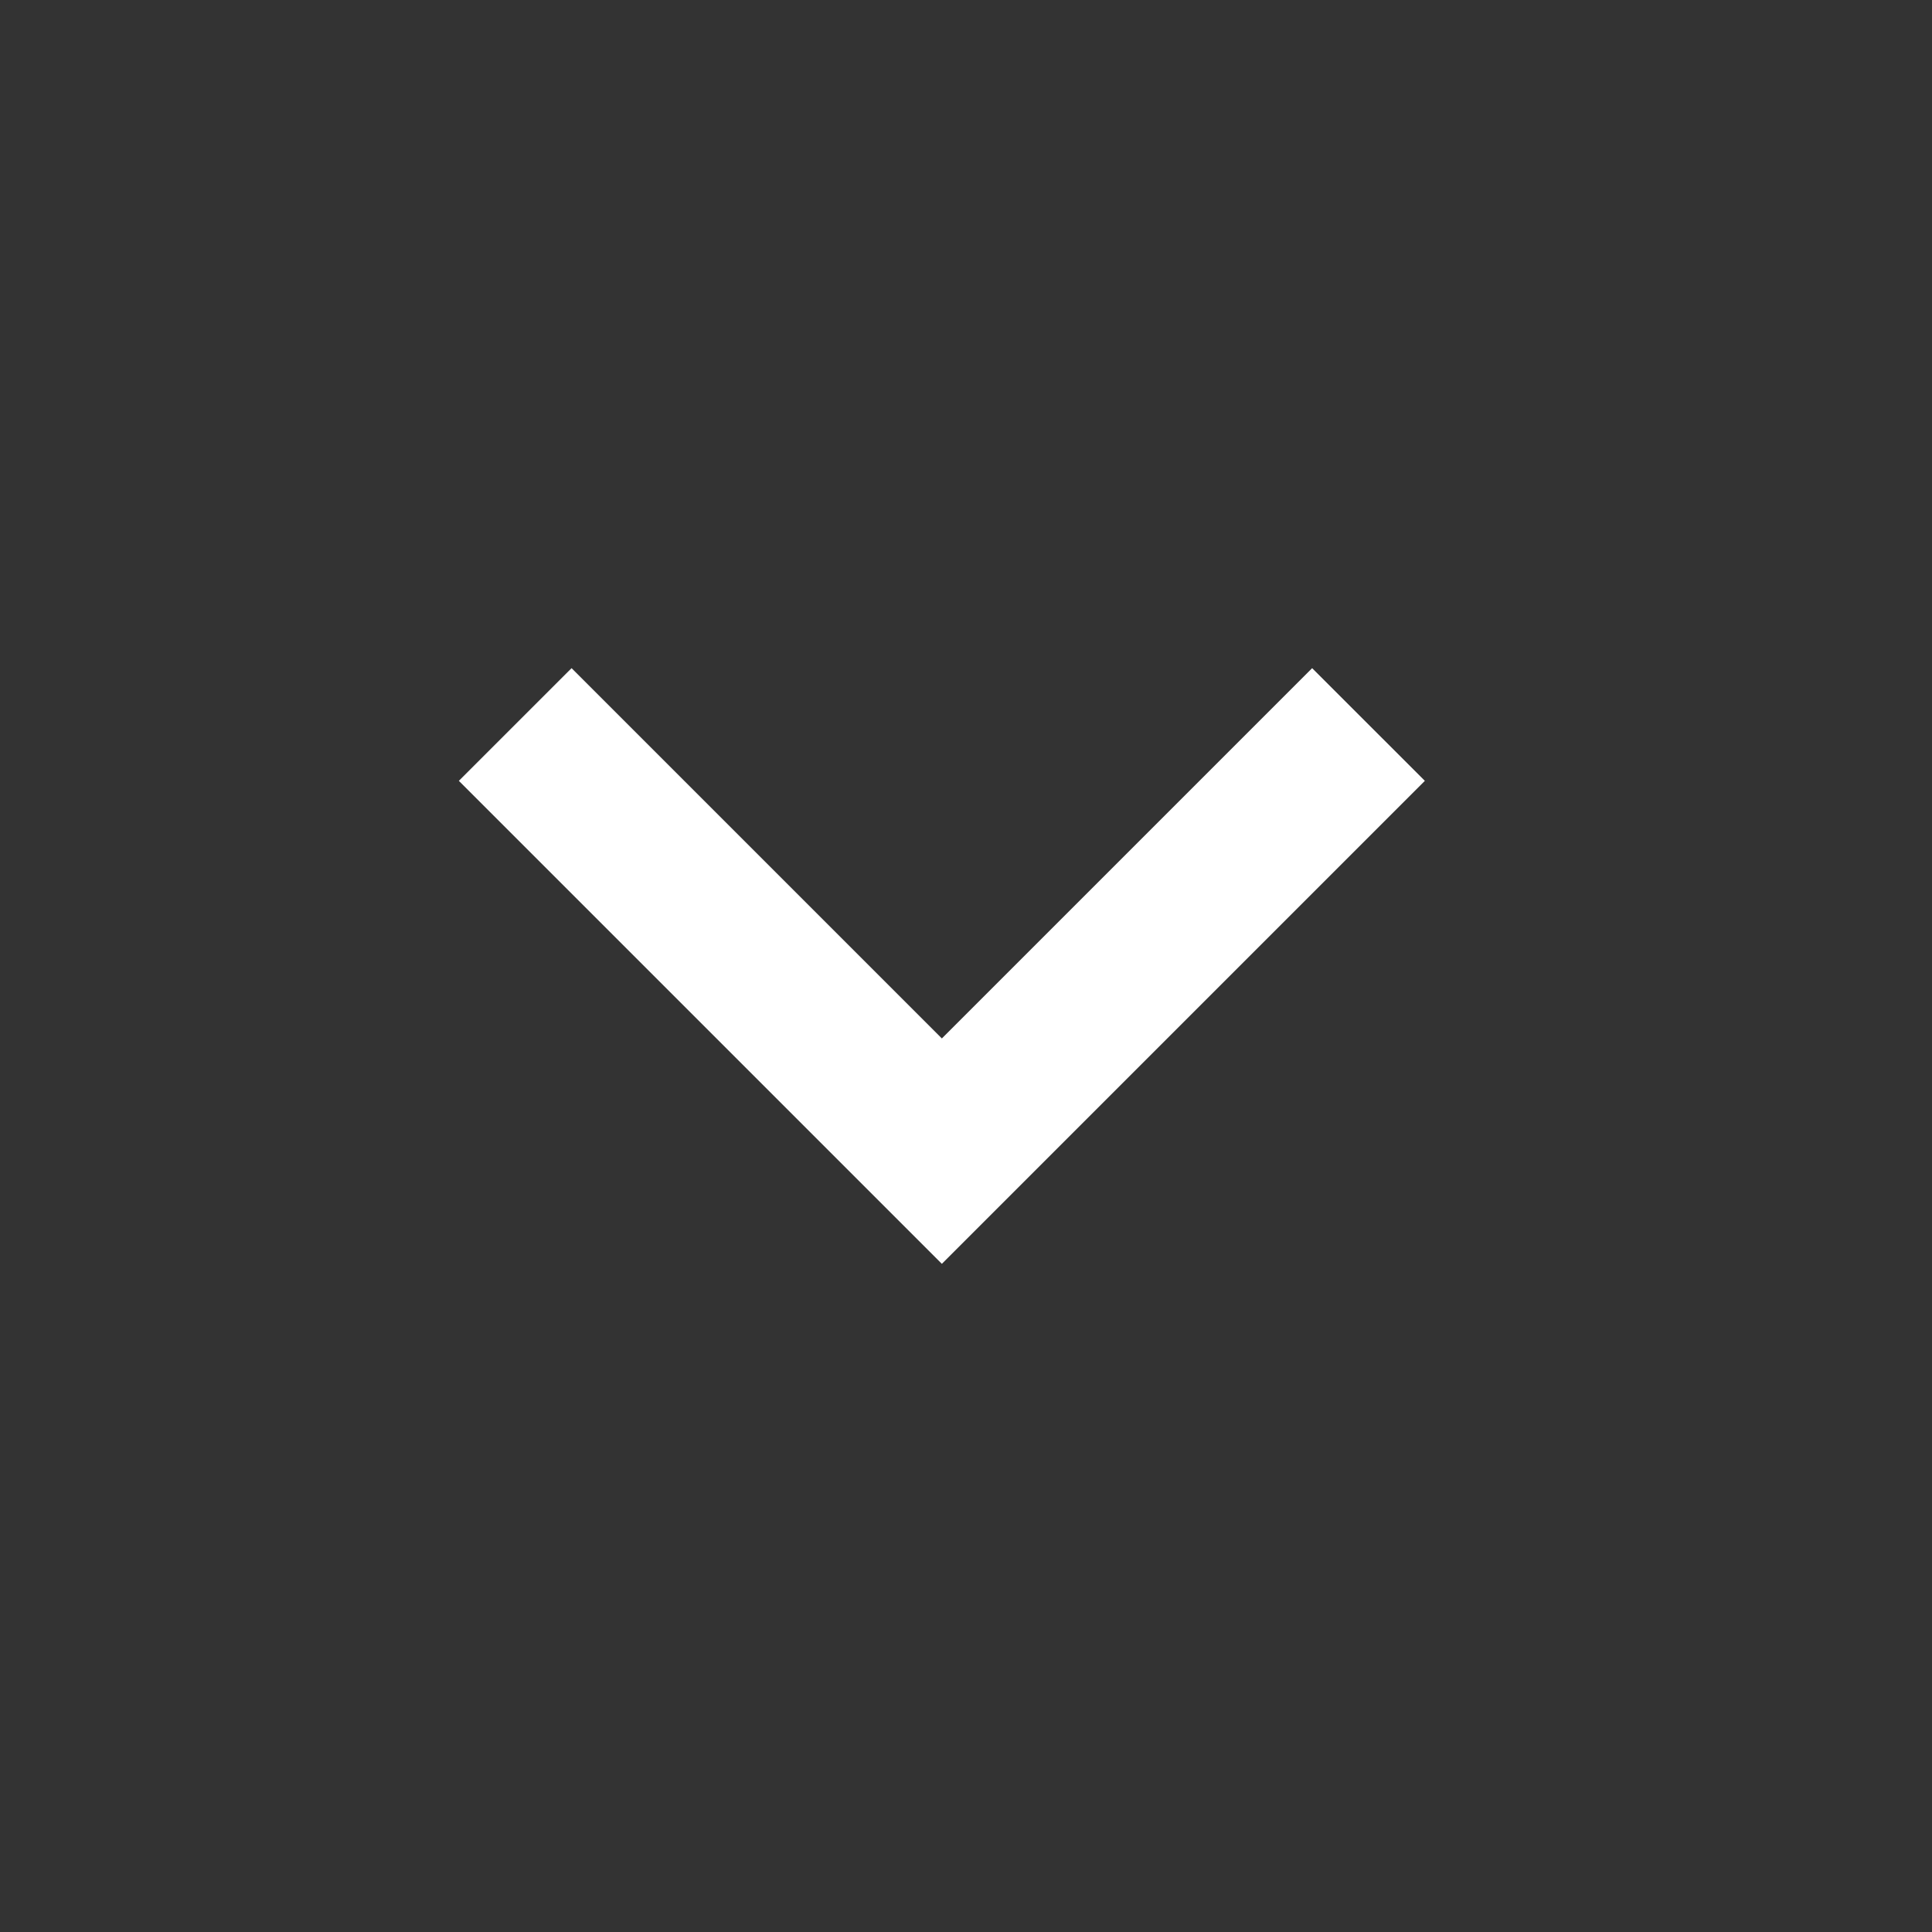 <svg width="50" height="50" viewBox="0 0 50 50" fill="none" xmlns="http://www.w3.org/2000/svg">
<rect x="0" y="0" width="50" height="50" fill="#333333" stroke="none"/>
<path d="M11.875 20.208L14.792 17.292L24.375 26.875L33.958 17.292L36.875 20.208L24.375 32.708L11.875 20.208Z" fill="white"/>
</svg>
